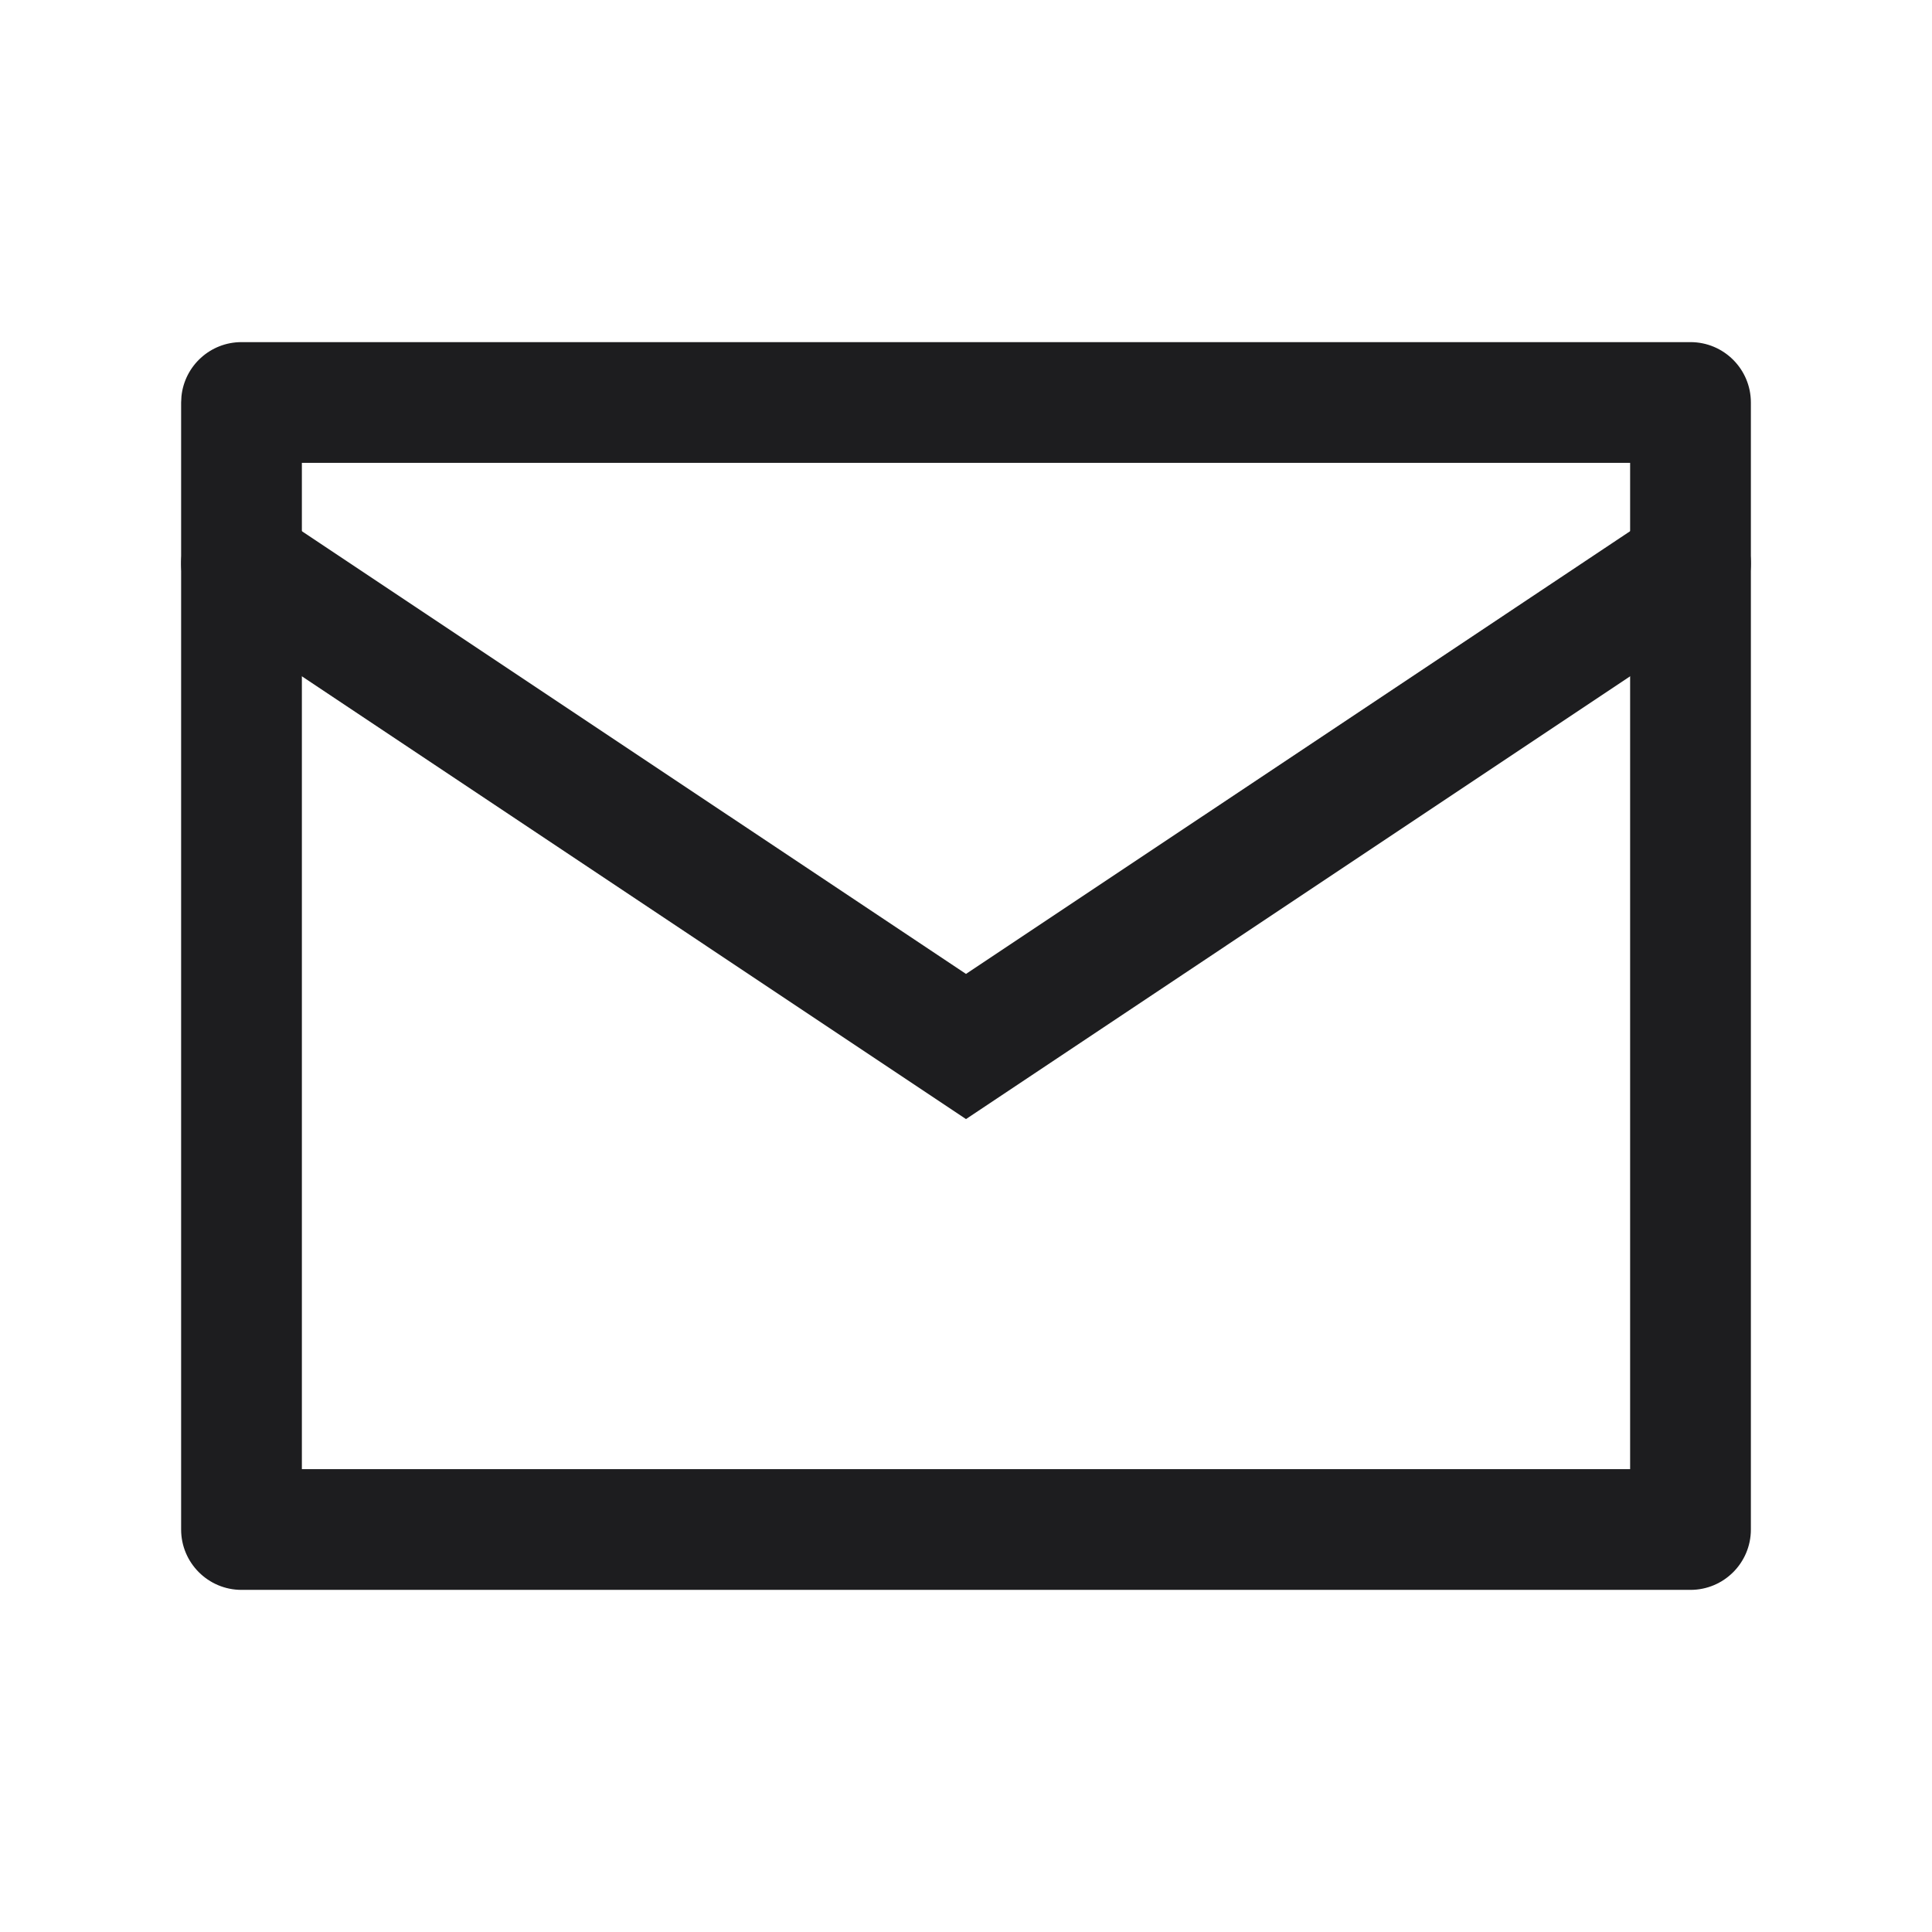 <svg width="48" height="48" viewBox="0 0 48 48" fill="none" xmlns="http://www.w3.org/2000/svg">
<path d="M41.168 12.752C41.857 12.292 42.789 12.479 43.248 13.168C43.708 13.857 43.521 14.789 42.832 15.248L24 27.803L5.168 15.248L5.045 15.156C4.458 14.673 4.321 13.814 4.752 13.168C5.183 12.522 6.028 12.317 6.7 12.673L6.832 12.752L24 24.197L41.168 12.752Z" fill="#1D1D1F"/>
<path d="M42 8.5C42.828 8.5 43.5 9.172 43.5 10V38C43.5 38.828 42.828 39.5 42 39.5H6C5.172 39.5 4.5 38.828 4.5 38V10L4.508 9.847C4.585 9.09 5.223 8.5 6 8.5H42ZM7.5 36.5H40.5V11.5H7.5V36.5Z" fill="#1D1D1F"/>
</svg>
